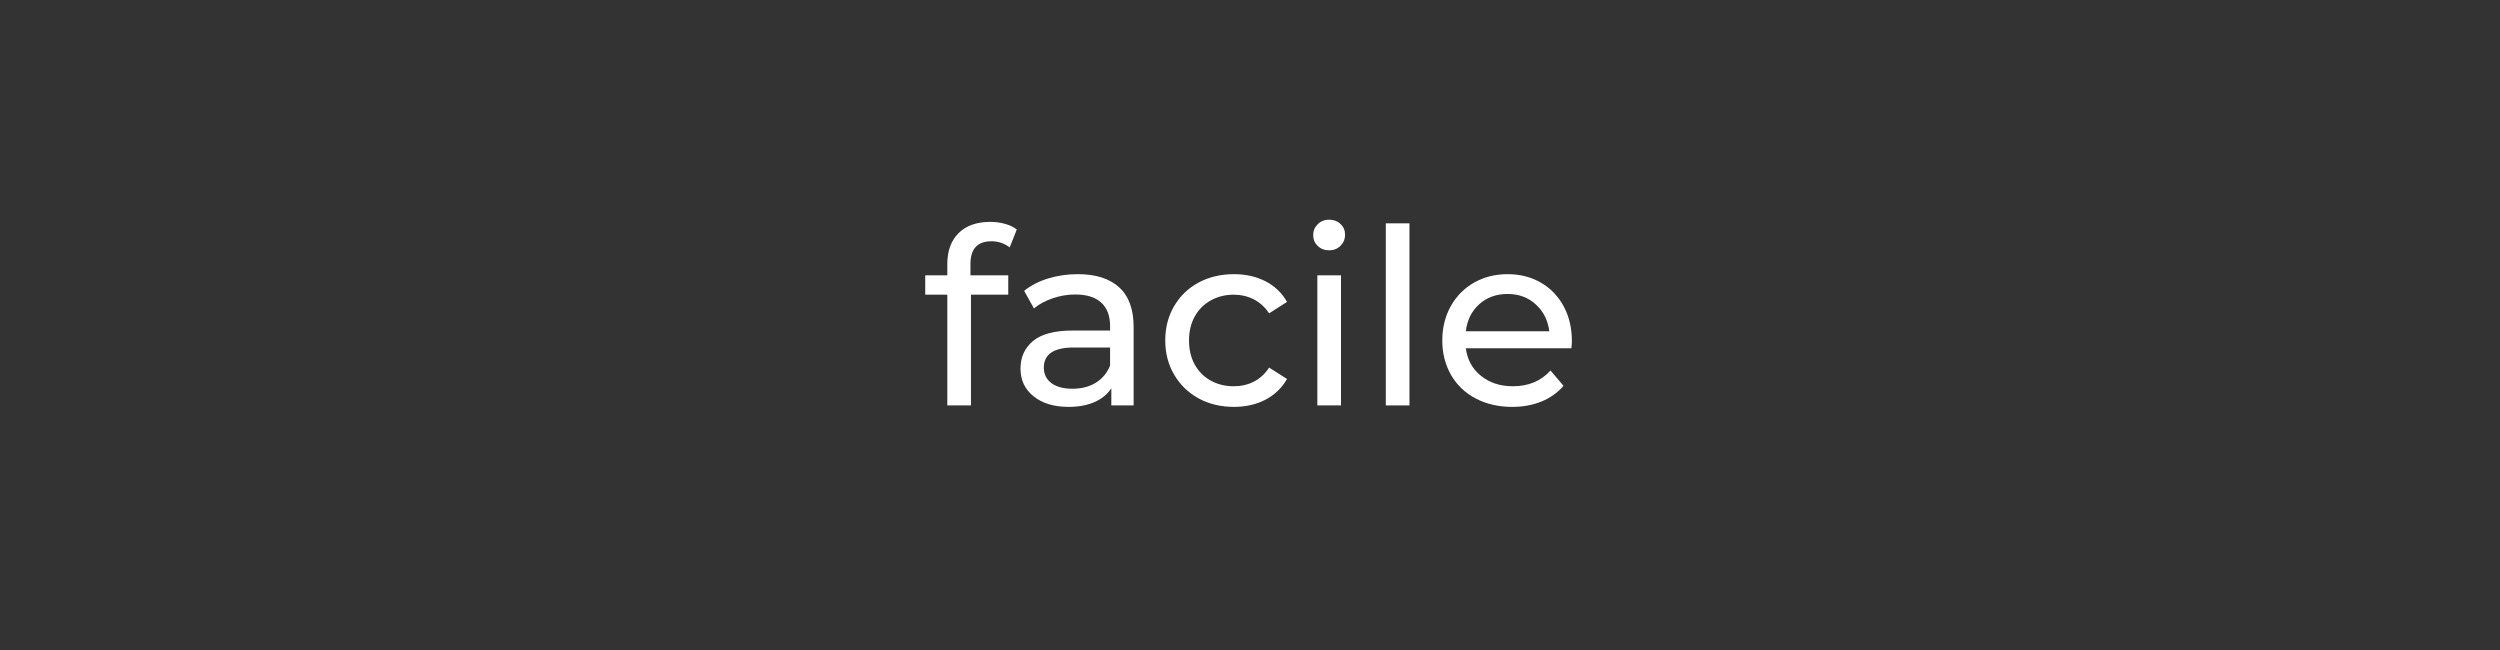 <svg xmlns="http://www.w3.org/2000/svg" xmlns:xlink="http://www.w3.org/1999/xlink" width="500" viewBox="0 0 375 97.5" height="130" preserveAspectRatio="xMidYMid meet"><rect x="0" y="0" width="375" height="97.5" fill="#333333" stroke="none"/><defs><g></g></defs><g fill="#ffffff" fill-opacity="1"><g transform="translate(138.238, 60.813)"><g><path d="M 10.484 -24.625 C 8.379 -24.625 7.328 -23.484 7.328 -21.203 L 7.328 -19.516 L 13 -19.516 L 13 -16.609 L 7.406 -16.609 L 7.406 0 L 3.859 0 L 3.859 -16.609 L 0.547 -16.609 L 0.547 -19.516 L 3.859 -19.516 L 3.859 -21.234 C 3.859 -23.18 4.422 -24.719 5.547 -25.844 C 6.68 -26.969 8.27 -27.531 10.312 -27.531 C 11.094 -27.531 11.828 -27.43 12.516 -27.234 C 13.203 -27.047 13.789 -26.766 14.281 -26.391 L 13.219 -23.703 C 12.406 -24.316 11.492 -24.625 10.484 -24.625 Z M 10.484 -24.625 "></path></g></g></g><g fill="#ffffff" fill-opacity="1"><g transform="translate(151.231, 60.813)"><g><path d="M 10.453 -19.688 C 13.148 -19.688 15.219 -19.023 16.656 -17.703 C 18.094 -16.379 18.812 -14.406 18.812 -11.781 L 18.812 0 L 15.469 0 L 15.469 -2.578 C 14.875 -1.672 14.031 -0.977 12.938 -0.5 C 11.844 -0.02 10.551 0.219 9.062 0.219 C 6.875 0.219 5.125 -0.305 3.812 -1.359 C 2.5 -2.41 1.844 -3.797 1.844 -5.516 C 1.844 -7.234 2.469 -8.613 3.719 -9.656 C 4.969 -10.707 6.957 -11.234 9.688 -11.234 L 15.281 -11.234 L 15.281 -11.922 C 15.281 -13.441 14.836 -14.609 13.953 -15.422 C 13.066 -16.234 11.766 -16.641 10.047 -16.641 C 8.891 -16.641 7.758 -16.445 6.656 -16.062 C 5.551 -15.688 4.617 -15.18 3.859 -14.547 L 2.391 -17.188 C 3.398 -18 4.602 -18.617 6 -19.047 C 7.395 -19.473 8.879 -19.688 10.453 -19.688 Z M 9.641 -2.5 C 10.992 -2.5 12.16 -2.801 13.141 -3.406 C 14.117 -4.008 14.832 -4.863 15.281 -5.969 L 15.281 -8.688 L 9.828 -8.688 C 6.836 -8.688 5.344 -7.68 5.344 -5.672 C 5.344 -4.691 5.723 -3.914 6.484 -3.344 C 7.242 -2.781 8.297 -2.5 9.641 -2.5 Z M 9.641 -2.5 "></path></g></g></g><g fill="#ffffff" fill-opacity="1"><g transform="translate(173.242, 60.813)"><g><path d="M 11.859 0.219 C 9.867 0.219 8.094 -0.207 6.531 -1.062 C 4.977 -1.926 3.758 -3.113 2.875 -4.625 C 1.988 -6.133 1.547 -7.844 1.547 -9.75 C 1.547 -11.664 1.988 -13.379 2.875 -14.891 C 3.758 -16.398 4.977 -17.578 6.531 -18.422 C 8.094 -19.266 9.867 -19.688 11.859 -19.688 C 13.617 -19.688 15.191 -19.332 16.578 -18.625 C 17.961 -17.914 19.039 -16.883 19.812 -15.531 L 17.125 -13.812 C 16.508 -14.738 15.742 -15.438 14.828 -15.906 C 13.922 -16.375 12.914 -16.609 11.812 -16.609 C 10.539 -16.609 9.395 -16.32 8.375 -15.75 C 7.352 -15.188 6.551 -14.383 5.969 -13.344 C 5.395 -12.301 5.109 -11.102 5.109 -9.75 C 5.109 -8.375 5.395 -7.164 5.969 -6.125 C 6.551 -5.082 7.352 -4.281 8.375 -3.719 C 9.395 -3.156 10.539 -2.875 11.812 -2.875 C 12.914 -2.875 13.922 -3.102 14.828 -3.562 C 15.742 -4.031 16.508 -4.734 17.125 -5.672 L 19.812 -3.969 C 19.039 -2.625 17.961 -1.586 16.578 -0.859 C 15.191 -0.141 13.617 0.219 11.859 0.219 Z M 11.859 0.219 "></path></g></g></g><g fill="#ffffff" fill-opacity="1"><g transform="translate(194.259, 60.813)"><g><path d="M 3.344 -19.516 L 6.891 -19.516 L 6.891 0 L 3.344 0 Z M 5.109 -23.266 C 4.422 -23.266 3.848 -23.484 3.391 -23.922 C 2.941 -24.367 2.719 -24.91 2.719 -25.547 C 2.719 -26.18 2.941 -26.723 3.391 -27.172 C 3.848 -27.629 4.422 -27.859 5.109 -27.859 C 5.797 -27.859 6.363 -27.645 6.812 -27.219 C 7.27 -26.789 7.5 -26.258 7.5 -25.625 C 7.5 -24.957 7.27 -24.395 6.812 -23.938 C 6.363 -23.488 5.797 -23.266 5.109 -23.266 Z M 5.109 -23.266 "></path></g></g></g><g fill="#ffffff" fill-opacity="1"><g transform="translate(204.528, 60.813)"><g><path d="M 3.344 -27.312 L 6.891 -27.312 L 6.891 0 L 3.344 0 Z M 3.344 -27.312 "></path></g></g></g><g fill="#ffffff" fill-opacity="1"><g transform="translate(214.797, 60.813)"><g><path d="M 20.984 -9.641 C 20.984 -9.367 20.957 -9.016 20.906 -8.578 L 5.078 -8.578 C 5.297 -6.859 6.051 -5.477 7.344 -4.438 C 8.633 -3.395 10.234 -2.875 12.141 -2.875 C 14.473 -2.875 16.352 -3.66 17.781 -5.234 L 19.734 -2.938 C 18.848 -1.914 17.75 -1.133 16.438 -0.594 C 15.125 -0.051 13.656 0.219 12.031 0.219 C 9.977 0.219 8.148 -0.203 6.547 -1.047 C 4.953 -1.891 3.719 -3.07 2.844 -4.594 C 1.977 -6.125 1.547 -7.844 1.547 -9.75 C 1.547 -11.645 1.969 -13.352 2.812 -14.875 C 3.664 -16.395 4.832 -17.578 6.312 -18.422 C 7.801 -19.266 9.477 -19.688 11.344 -19.688 C 13.207 -19.688 14.867 -19.266 16.328 -18.422 C 17.785 -17.578 18.926 -16.395 19.75 -14.875 C 20.57 -13.352 20.984 -11.609 20.984 -9.641 Z M 11.344 -16.719 C 9.645 -16.719 8.223 -16.203 7.078 -15.172 C 5.941 -14.141 5.273 -12.789 5.078 -11.125 L 17.594 -11.125 C 17.395 -12.758 16.723 -14.098 15.578 -15.141 C 14.441 -16.191 13.031 -16.719 11.344 -16.719 Z M 11.344 -16.719 "></path></g></g></g></svg>